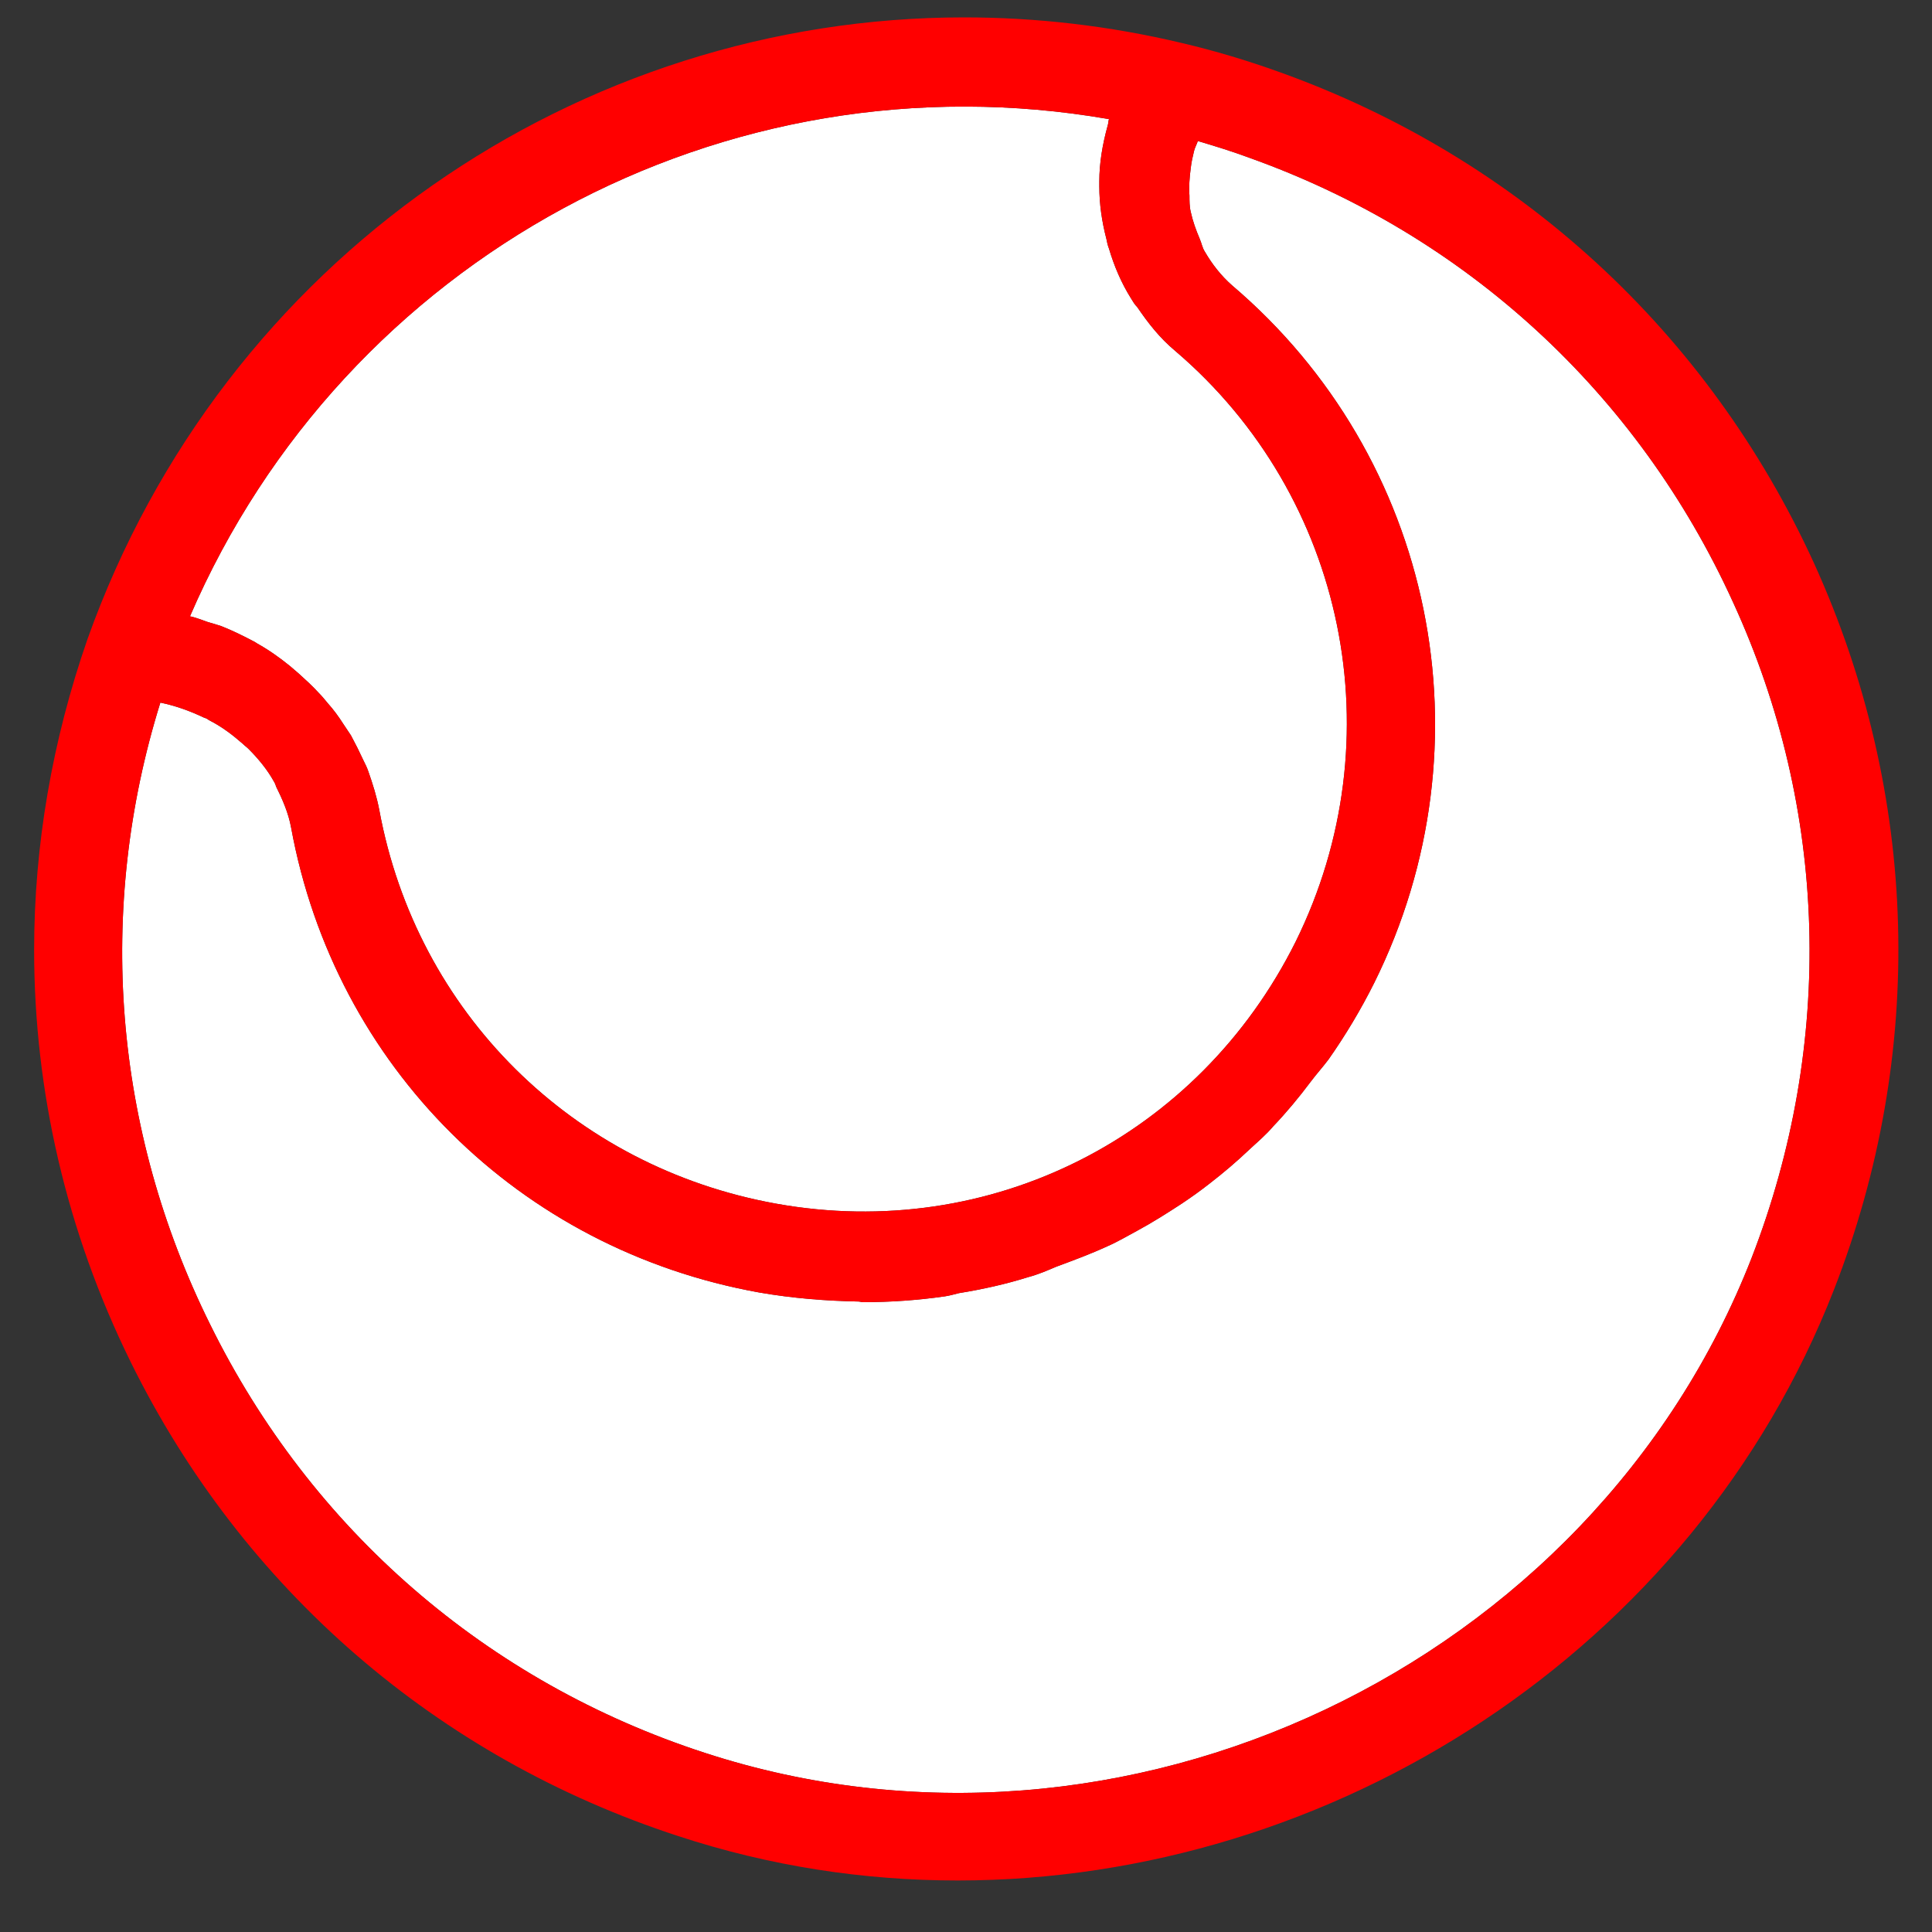 <svg version="1.1" id="Layer_1" xmlns="http://www.w3.org/2000/svg" x="0" y="0" viewBox="0 0 300 300" xml:space="preserve"><rect x="0" y="0" width="300" height="300" fill="#333333" stroke="none"/><style>.st0{fill:#fff}</style><g id="XMLID_1_"><path class="st0" d="M269.1 93.5c14.8 32.2 15.8 68.5 2.9 101.8-24.8 63.5-97.7 98-162.5 76.9-33.9-11-61.2-34.7-76.9-66.6-15-30.3-17.7-64.4-7.7-96.5 2.4.5 4.6 1.3 6.7 2.3.3.1.6.2.8.4 2 1 3.7 2.3 5.3 3.7.3.3.6.5.9.8 1.5 1.5 2.9 3.2 3.9 5 .2.3.3.6.4.9 1 2 1.9 4.1 2.3 6.3 6.8 37.1 35.4 65.5 72.7 72.2 5.2.9 10.3 1.3 15.4 1.4.2 0 .5.1.7.1 4.3 0 8.5-.3 12.7-.9.7-.1 1.4-.3 2.2-.5 3.7-.6 7.3-1.4 10.8-2.5 1.5-.4 2.9-1 4.3-1.6 2.7-1 5.4-2 8-3.2 1.6-.7 3.1-1.6 4.6-2.4 2.4-1.3 4.6-2.7 6.9-4.2 1.5-1 2.9-2 4.3-3.1 2.2-1.7 4.2-3.4 6.2-5.3 1.3-1.2 2.6-2.3 3.7-3.6 2.1-2.2 4-4.5 5.8-6.9.9-1.2 1.9-2.3 2.8-3.5 2.6-3.7 5-7.7 7.1-11.9 18.4-37.1 9.3-81.6-22.1-108.3-1.7-1.5-3.1-3.3-4.2-5.2-.4-.6-.5-1.3-.8-2-.6-1.4-1.1-2.8-1.4-4.2-.2-.8-.2-1.7-.2-2.5-.1-1.4 0-2.8.2-4.3.1-.9.3-1.8.5-2.6.1-.5.4-1 .6-1.6 2.7.8 5.3 1.6 8 2.6 33.6 12 60.3 36.5 75.1 69z"/><path class="st0" d="M182.5 54.5c26.5 22.6 34.2 60.3 18.7 91.7-15.1 30.3-47.4 46.7-80.7 40.7-31.6-5.7-55.8-29.7-61.6-61.1-.4-2.1-1-4-1.7-6-.2-.6-.5-1.2-.8-1.8-.6-1.3-1.2-2.5-1.9-3.8l-1.2-1.8c-.7-1.1-1.5-2.2-2.4-3.2-.5-.6-.9-1.1-1.4-1.6-1-1.1-2-2-3.1-3-.5-.4-.9-.8-1.4-1.2-1.6-1.3-3.3-2.5-5.1-3.5-.1-.1-.2-.1-.3-.2-1.7-.9-3.5-1.8-5.3-2.5-.6-.2-1.3-.4-2-.6-.9-.3-1.8-.7-2.8-.9 24-55.6 83-87.6 142.7-77.2-.1.3-.1.7-.2 1-.8 2.9-1.3 5.8-1.3 8.7v.7c0 2.8.4 5.5 1.1 8.2.1.5.2 1 .4 1.5.8 2.7 1.9 5.3 3.4 7.7.3.5.6 1 1 1.4 1.7 2.5 3.5 4.8 5.9 6.8z"/><path d="M281.7 87.5c16.3 35.9 17.4 76 3.1 112.7-21.9 56.2-77.9 91.8-136.1 91.8-14.5 0-29.1-2.2-43.4-6.9-37.4-12.2-67.6-38.3-85-73.6-10-20.3-15-42.1-15-64 0-16.2 2.8-32.5 8.3-48.3C34.7 40.1 89.9 2.7 149.7 2.7c11.2 0 22.6 1.3 33.9 4 5.1 1.2 10.1 2.7 15.1 4.5 37.1 13.3 66.6 40.4 83 76.3zM272 195.3c12.9-33.3 11.9-69.6-2.9-101.8-14.8-32.5-41.5-57-75.1-69-2.7-1-5.3-1.8-8-2.6-.2.6-.5 1.1-.6 1.6-.2.8-.4 1.7-.5 2.6-.2 1.5-.3 2.9-.2 4.3 0 .8 0 1.7.2 2.5.3 1.4.8 2.8 1.4 4.2.3.7.4 1.4.8 2 1.1 1.9 2.5 3.7 4.2 5.2 31.4 26.7 40.5 71.2 22.1 108.3-2.1 4.2-4.5 8.2-7.1 11.9-.9 1.2-1.9 2.3-2.8 3.5-1.8 2.4-3.7 4.7-5.8 6.9-1.1 1.3-2.4 2.4-3.7 3.6-2 1.9-4 3.6-6.2 5.3-1.4 1.1-2.8 2.1-4.3 3.1-2.3 1.5-4.5 2.9-6.9 4.2-1.5.8-3 1.7-4.6 2.4-2.6 1.2-5.3 2.2-8 3.2-1.4.6-2.8 1.2-4.3 1.6-3.5 1.1-7.1 1.9-10.8 2.5-.8.2-1.5.4-2.2.5-4.2.6-8.4.9-12.7.9-.2 0-.5-.1-.7-.1-5.1-.1-10.2-.5-15.4-1.4-37.3-6.7-65.9-35.1-72.7-72.2-.4-2.2-1.3-4.3-2.3-6.3-.1-.3-.2-.6-.4-.9-1-1.8-2.4-3.5-3.9-5-.3-.3-.6-.5-.9-.8-1.6-1.4-3.3-2.7-5.3-3.7-.2-.2-.5-.3-.8-.4-2.1-1-4.3-1.8-6.7-2.3-10 32.1-7.3 66.2 7.7 96.5 15.7 31.9 43 55.6 76.9 66.6 64.8 21.1 137.7-13.4 162.5-76.9zm-70.8-49.1c15.5-31.4 7.8-69.1-18.7-91.7-2.4-2-4.2-4.3-5.9-6.8-.4-.4-.7-.9-1-1.4-1.5-2.4-2.6-5-3.4-7.7-.2-.5-.3-1-.4-1.5-.7-2.7-1.1-5.4-1.1-8.2v-.7c0-2.9.5-5.8 1.3-8.7.1-.3.1-.7.2-1C112.5 8.1 53.5 40.1 29.5 95.7c1 .2 1.9.6 2.8.9.7.2 1.4.4 2 .6 1.8.7 3.6 1.6 5.3 2.5.1.1.2.1.3.2 1.8 1 3.5 2.2 5.1 3.5.5.4.9.8 1.4 1.2 1.1 1 2.1 1.9 3.1 3 .5.5.9 1 1.4 1.6.9 1 1.7 2.1 2.4 3.2l1.2 1.8c.7 1.3 1.3 2.5 1.9 3.8.3.6.6 1.2.8 1.8.7 2 1.3 3.9 1.7 6 5.8 31.4 30 55.4 61.6 61.1 33.3 6 65.6-10.4 80.7-40.7z" fill="red"/></g></svg>